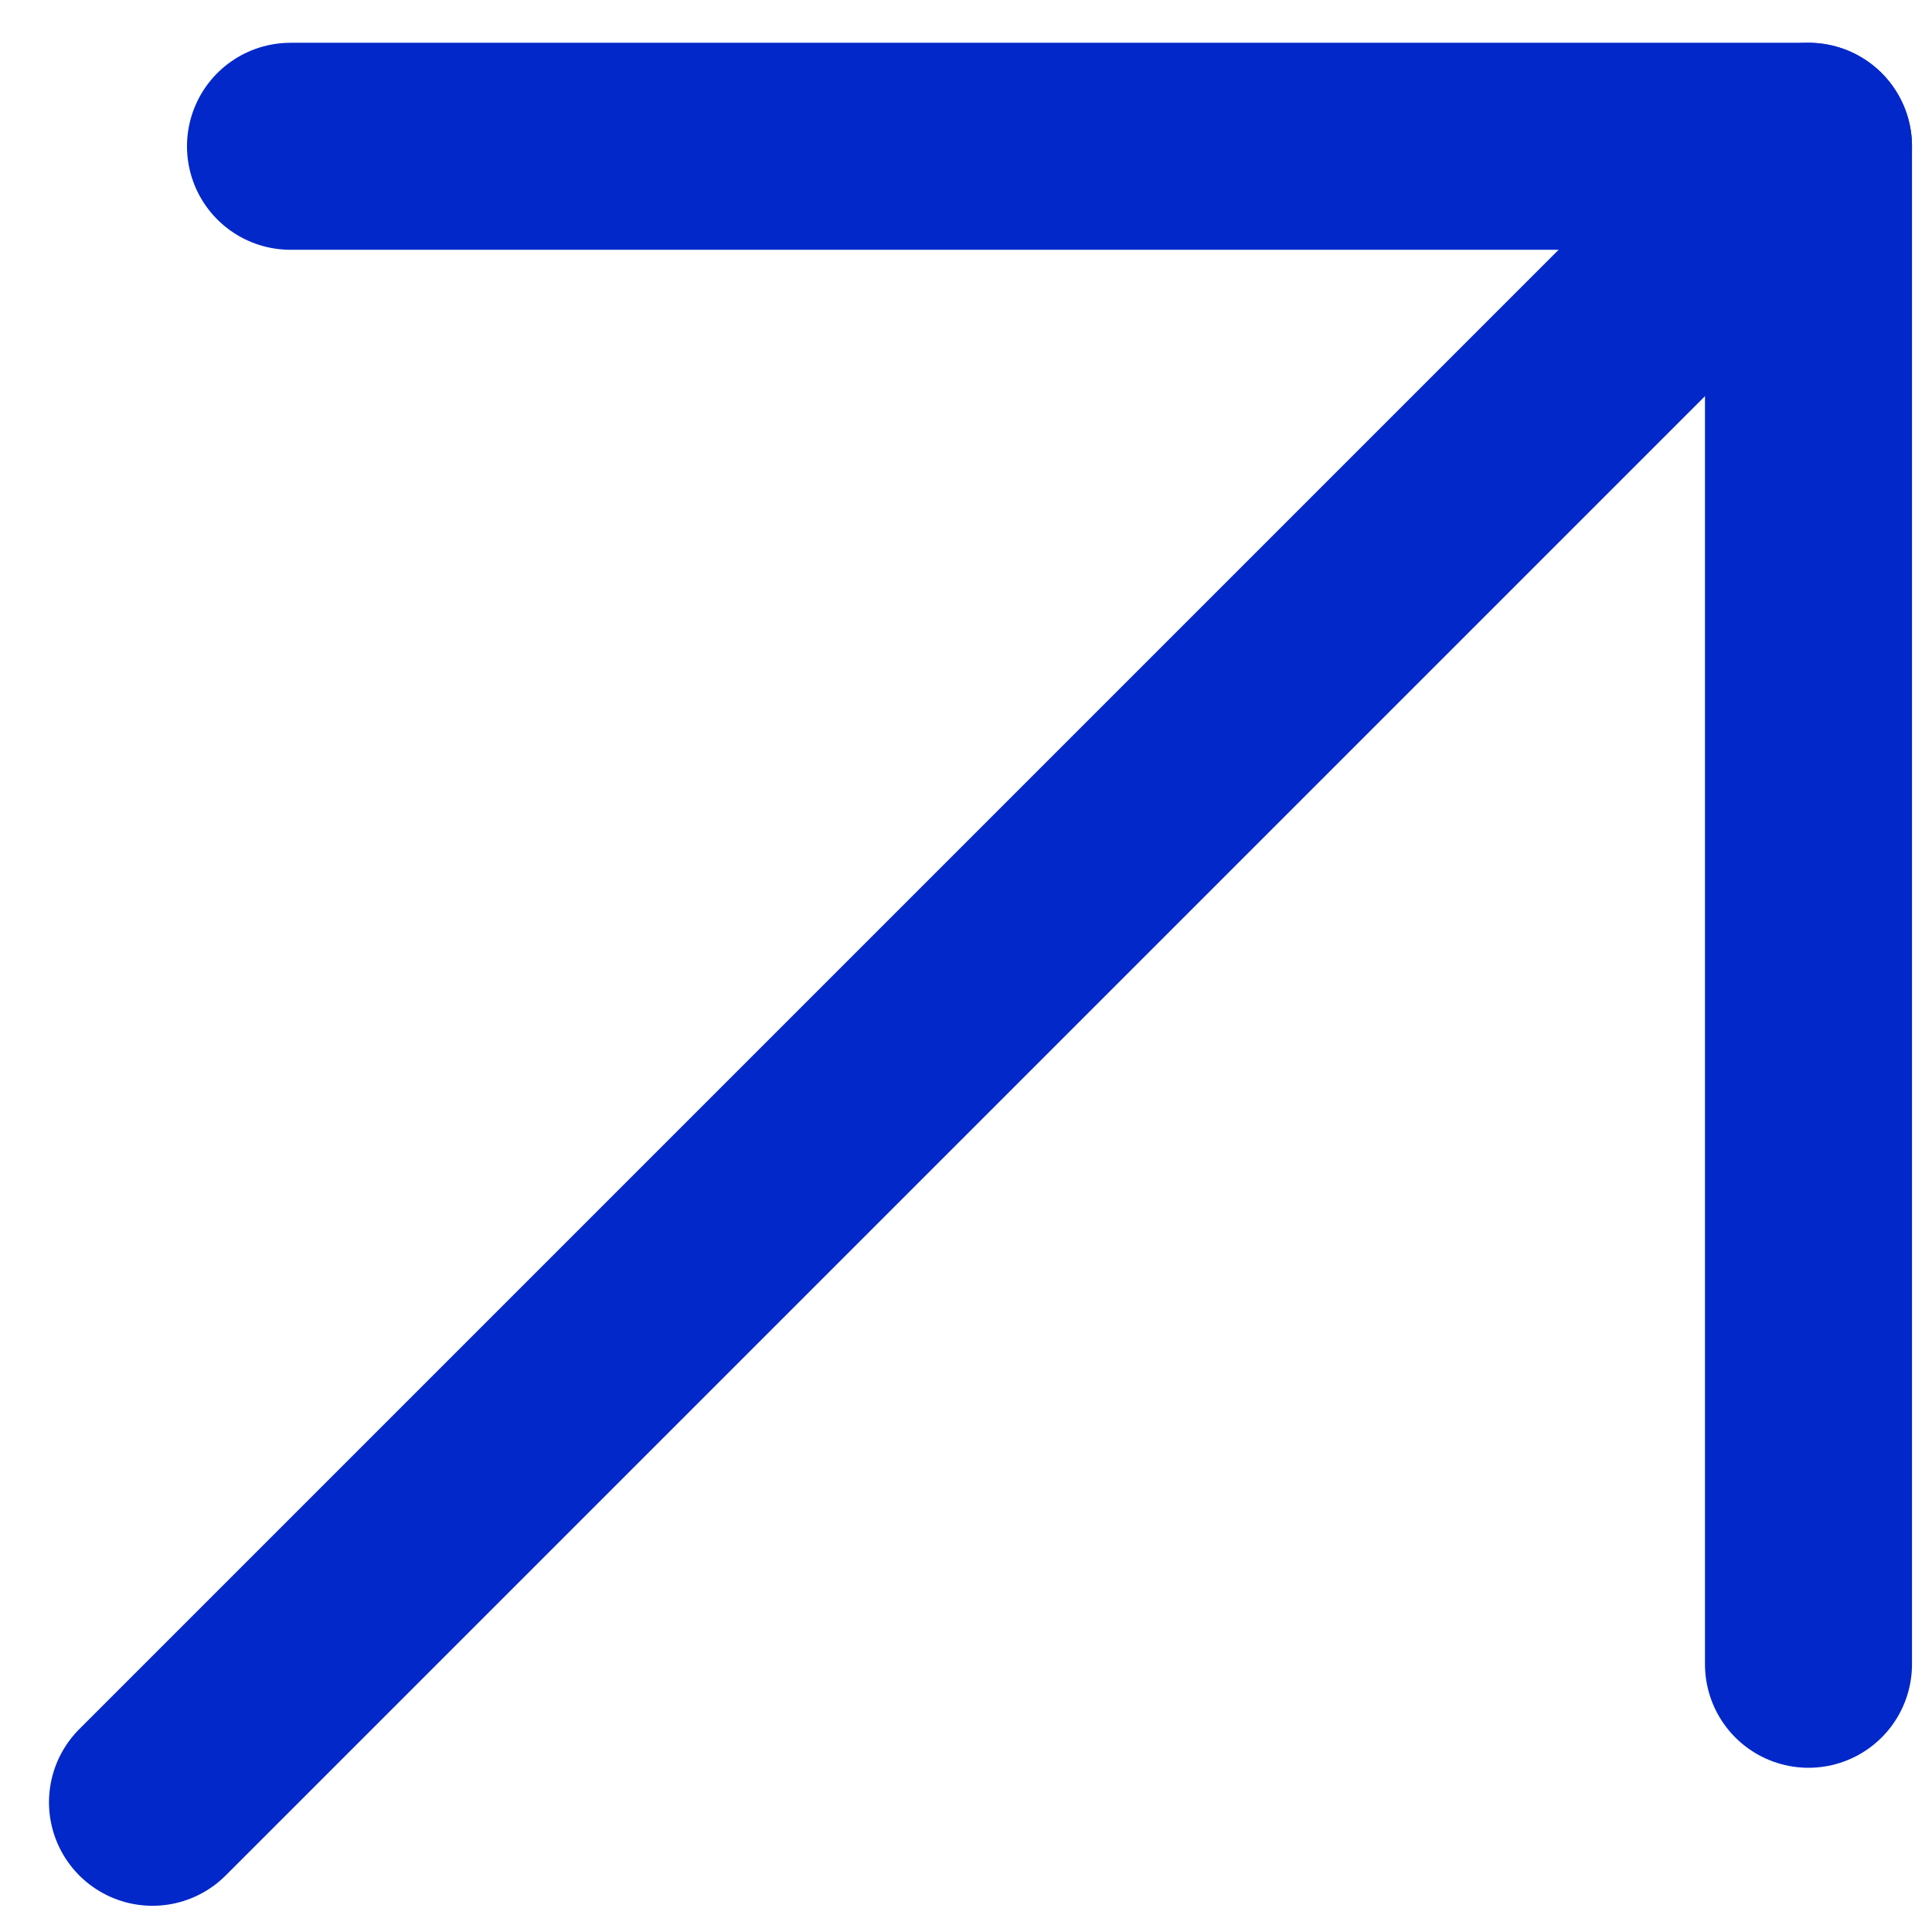 <svg width="14" height="14" viewBox="0 0 14 14" fill="none" xmlns="http://www.w3.org/2000/svg">
<g id="Group">
<path id="Vector" d="M1.105 13.06L13.105 1.06" stroke="#0228CA" stroke-width="1.5" stroke-linecap="round" stroke-linejoin="round"/>
<path id="Vector_2" d="M2.105 1.06H13.105V12.06" stroke="#0228CA" stroke-width="1.5" stroke-linecap="round" stroke-linejoin="round"/>
</g>
</svg>
